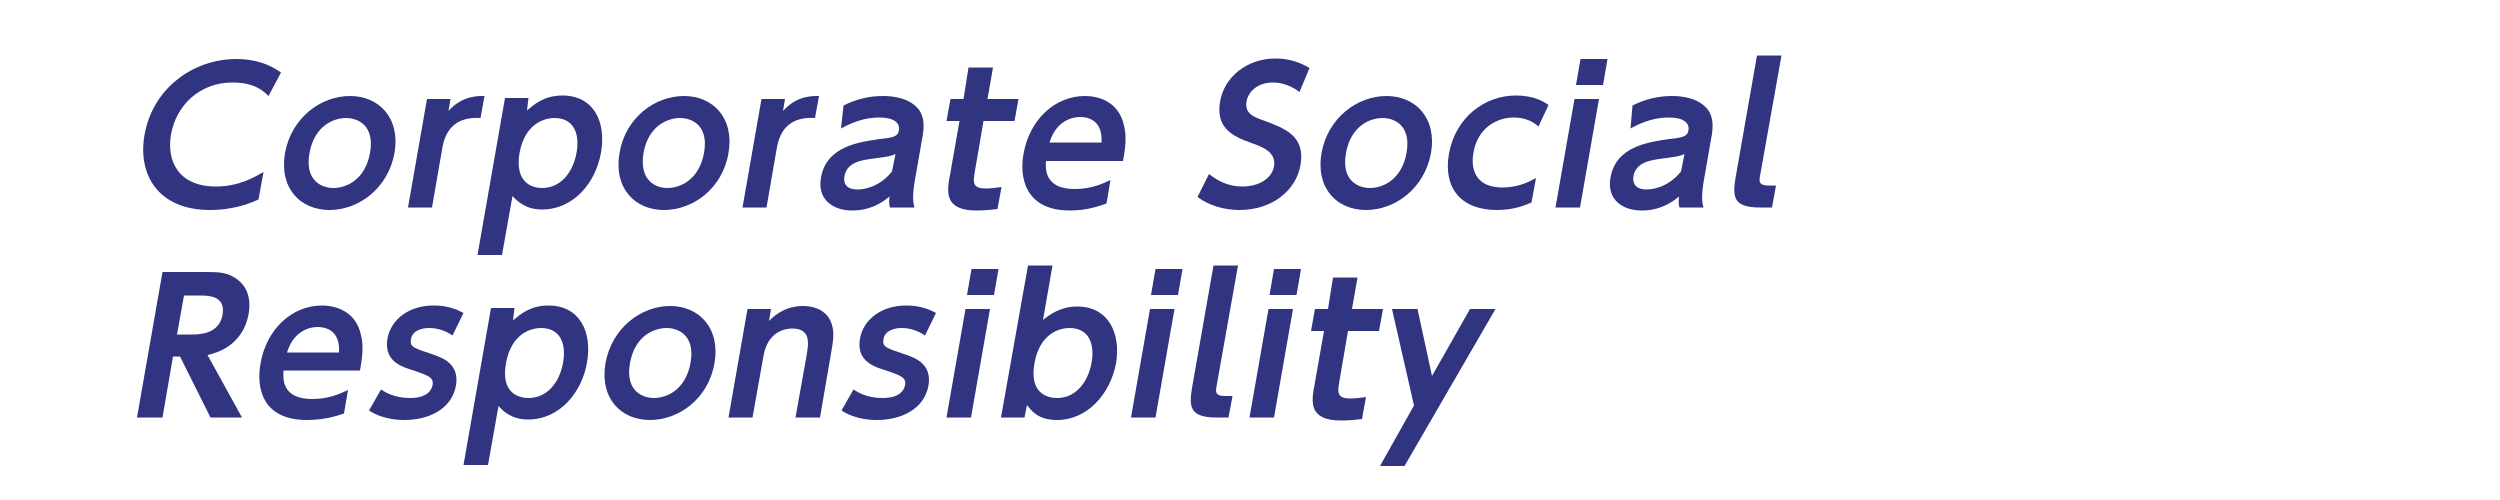 <?xml version="1.0" encoding="utf-8"?>
<!-- Generator: Adobe Illustrator 21.1.0, SVG Export Plug-In . SVG Version: 6.00 Build 0)  -->
<!DOCTYPE svg PUBLIC "-//W3C//DTD SVG 1.1//EN" "http://www.w3.org/Graphics/SVG/1.1/DTD/svg11.dtd">
<svg version="1.1" id="レイヤー_1" xmlns="http://www.w3.org/2000/svg" xmlns:xlink="http://www.w3.org/1999/xlink" x="0px"
	 y="0px" viewBox="0 0 500 100" style="enable-background:new 0 0 500 100;" xml:space="preserve">
<g>
	<g>
		<path style="fill:#313480;" d="M51.7,39.9C50.6,40.4,47.1,42,42,42c-10.3,0-14.5-7-13.1-15c1.6-9.3,9.7-15.2,18.4-15.2
			c3.4,0,6.4,0.9,8.9,2.7l-2.5,4.7c-1-1-2.8-2.7-7.2-2.7c-6.7,0-11.3,4.7-12.3,10.4c-0.9,5.2,1.4,10.4,9,10.4c4.7,0,7.9-2,9.5-2.9
			L51.7,39.9z"/>
		<path style="fill:#313480;" d="M70,19.2c5.8,0,10.1,4.4,8.9,11.4C77.6,37.7,71.7,42,65.9,42c-5.8,0-10.1-4.3-8.9-11.4
			C58.3,23.5,64.2,19.2,70,19.2z M66.7,37.6c2.4,0,6.3-1.5,7.3-7c1-5.5-2.4-7-4.8-7c-2.3,0-6.3,1.4-7.3,7
			C60.9,36.2,64.4,37.6,66.7,37.6z"/>
		<path style="fill:#313480;" d="M81.6,41.5l3.8-21.7h4.7l-0.4,2.4c2.8-3.2,6.2-3,7.2-3l-0.8,4.4c-3.4-0.2-6.7,0.9-7.6,5.8
			l-2.1,12.1H81.6z"/>
		<path style="fill:#313480;" d="M105.4,22.1c1.4-1.2,3.4-3,7.1-3c6.1,0,8.8,5.1,7.7,11.4c-1,5.9-5.4,11.4-11.8,11.4
			c-3.3,0-5-1.7-5.9-2.7l-2.1,11.8h-4.9l5.5-31.4h4.7L105.4,22.1z M108.4,37.6c3.8,0,6.2-3.2,6.9-7c0.7-3.8-0.5-7-4.4-7
			c-1.9,0-5.9,1-7,7C102.9,36.7,106.6,37.6,108.4,37.6z"/>
		<path style="fill:#313480;" d="M136.8,19.2c5.8,0,10.1,4.4,8.9,11.4c-1.2,7.1-7.1,11.4-12.9,11.4c-5.8,0-10.1-4.3-8.9-11.4
			C125.1,23.5,131,19.2,136.8,19.2z M133.5,37.6c2.4,0,6.3-1.5,7.3-7c1-5.5-2.4-7-4.8-7c-2.3,0-6.3,1.4-7.3,7
			C127.8,36.2,131.2,37.6,133.5,37.6z"/>
		<path style="fill:#313480;" d="M148.5,41.5l3.8-21.7h4.7l-0.4,2.4c2.8-3.2,6.2-3,7.2-3l-0.8,4.4c-3.4-0.2-6.7,0.9-7.6,5.8
			l-2.1,12.1H148.5z"/>
		<path style="fill:#313480;" d="M168.7,21.1c2.6-1.3,5.2-1.9,7.9-1.9c2.1,0,5.5,0.4,7.3,2.9c0.8,1.3,1.1,2.8,0.5,5.8l-1.5,8.6
			c-0.5,3.1-0.2,4.3,0,5H178c-0.2-0.6-0.2-1.2-0.1-2.2c-3.3,2.8-6.5,2.8-7.5,2.8c-3.8,0-7-2.2-6.2-6.6c1.1-6.3,7.7-7.1,11.8-7.7
			c2.5-0.3,3.6-0.4,3.8-1.8c0.2-1.4-1-2.5-3.9-2.5c-2.7,0-5.2,0.8-7.7,2.2L168.7,21.1z M179.1,30.8c-1.2,0.5-1.5,0.5-4.3,0.9
			c-2.4,0.3-5.4,0.7-5.9,3.5c-0.3,1.5,0.4,2.7,2.6,2.7c0.4,0,4,0,6.9-3.6L179.1,30.8z"/>
		<path style="fill:#313480;" d="M193.7,13.5h4.9l-1.1,6.3h6.2l-0.8,4.4h-6.2l-1.8,10.5c-0.3,1.9-0.3,3,2.3,3c1.1,0,2.4-0.2,3.1-0.3
			l-0.8,4.4c-0.7,0.1-2.3,0.3-4.2,0.3c-6.6,0-5.9-3.9-5.3-7.1l1.9-10.8h-2.6l0.8-4.4h2.6L193.7,13.5z"/>
		<path style="fill:#313480;" d="M209.2,32.2c-0.1,1.4-0.4,5.6,5.7,5.6c3.2,0,5.3-0.9,7.2-1.8l-0.8,4.7c-1.2,0.4-3.7,1.4-7.3,1.4
			c-9.2,0-10.1-6.9-9.3-11.3c1.2-6.9,6.3-11.6,12.3-11.6c2.4,0,6.7,0.9,7.8,5.9c0.6,2.3,0.2,4.9-0.2,7.1H209.2z M220.3,28.5
			c0.3-4.9-3.3-5.1-4.3-5.1c-0.8,0-4.6,0.2-6.1,5.1H220.3z"/>
		<path style="fill:#313480;" d="M259.9,18.4c-2.5-1.9-4.8-1.9-5.4-1.9c-2.7,0-4.8,1.6-5.2,3.8c-0.4,2.4,1.4,3.1,3.7,3.9
			c4,1.5,8.1,3,7.1,8.8c-0.9,5.2-5.8,9-12.2,9c-3.1,0-6.1-0.9-8.4-2.6l2.3-4.6c2.5,2,4.7,2.5,6.7,2.5c3,0,5.8-1.4,6.3-4
			c0.5-2.9-2.3-3.9-4.5-4.7c-4.1-1.4-7.1-3.2-6.3-8.2s5.4-8.7,11.1-8.7c2.6,0,4.8,0.7,6.8,1.9L259.9,18.4z"/>
		<path style="fill:#313480;" d="M277.3,19.2c5.8,0,10.1,4.4,8.9,11.4C284.9,37.7,279,42,273.2,42c-5.8,0-10.1-4.3-8.9-11.4
			C265.6,23.5,271.5,19.2,277.3,19.2z M274,37.6c2.4,0,6.3-1.5,7.3-7c1-5.5-2.4-7-4.8-7c-2.3,0-6.3,1.4-7.3,7
			C268.2,36.2,271.7,37.6,274,37.6z"/>
		<path style="fill:#313480;" d="M306.3,40.5c-1,0.4-3.3,1.5-6.9,1.5c-7.4,0-10.8-4.6-9.6-11.3c1.3-7.2,7.1-11.6,13.4-11.6
			c3.8,0,5.8,1.4,6.5,1.9l-2,4.3c-0.6-0.5-2.1-1.8-4.9-1.8c-4.1,0-7.4,2.7-8.1,7c-0.7,3.8,0.8,7,5.8,7c3.3,0,5.6-1.3,6.7-1.9
			L306.3,40.5z"/>
		<path style="fill:#313480;" d="M316,41.5h-4.9l3.8-21.7h4.9L316,41.5z M320.6,17h-5.4l0.9-5.2h5.4L320.6,17z"/>
		<path style="fill:#313480;" d="M326.5,21.1c2.6-1.3,5.2-1.9,7.9-1.9c2.1,0,5.5,0.4,7.3,2.9c0.8,1.3,1.1,2.8,0.5,5.8l-1.5,8.6
			c-0.5,3.1-0.2,4.3,0,5h-4.8c-0.2-0.6-0.2-1.2-0.1-2.2c-3.3,2.8-6.5,2.8-7.5,2.8c-3.8,0-7-2.2-6.2-6.6c1.1-6.3,7.7-7.1,11.8-7.7
			c2.5-0.3,3.6-0.4,3.8-1.8c0.2-1.4-1-2.5-3.9-2.5c-2.7,0-5.2,0.8-7.7,2.2L326.5,21.1z M336.9,30.8c-1.2,0.5-1.5,0.5-4.3,0.9
			c-2.4,0.3-5.4,0.7-5.9,3.5c-0.3,1.5,0.5,2.7,2.6,2.7c0.4,0,4,0,6.9-3.6L336.9,30.8z"/>
		<path style="fill:#313480;" d="M354.4,41.5H352c-5.4,0-5.5-2.2-4.9-5.9l4.3-24.5h4.9L352,35.2c-0.2,1.1-0.2,1.9,1.6,1.9h1.6
			L354.4,41.5z"/>
	</g>
</g>
<g>
	<g>
		<path style="fill:#313480;" d="M41.1,54.4c2.7,0,4.1,0.1,5.6,1c2.7,1.5,3.6,4.2,3,7.5c-0.5,2.7-2.3,6.8-8.2,8.1l6.9,12.5h-6.3
			l-6.1-12.2h-1.4l-2.1,12.2h-5.1l5.1-29.1H41.1z M36.8,59.1l-1.4,7.8h2.9c1.4,0,5.5,0,6.2-3.9c0.7-3.9-2.8-3.9-4.8-3.9H36.8z"/>
		<path style="fill:#313480;" d="M56.7,74.2c-0.1,1.4-0.4,5.6,5.7,5.6c3.2,0,5.3-0.9,7.2-1.8l-0.8,4.7C67.6,83.1,65,84,61.4,84
			c-9.3,0-10.1-6.9-9.3-11.3c1.2-6.9,6.3-11.6,12.3-11.6c2.4,0,6.7,0.9,7.8,5.9c0.6,2.3,0.2,4.9-0.2,7.1H56.7z M67.8,70.5
			c0.3-4.9-3.3-5.1-4.3-5.1c-0.8,0-4.6,0.2-6.1,5.1H67.8z"/>
		<path style="fill:#313480;" d="M90.5,67.1c-1.3-0.9-2.9-1.5-4.7-1.5c-1.2,0-3.3,0.4-3.6,2.2c-0.3,1.6,0.5,1.8,4.4,3.1
			c2,0.7,5.3,1.9,4.6,6.2c-0.9,4.9-5.7,6.9-10.3,6.9c-0.8,0-4.2,0-7.1-1.9l2.4-4.2c0.8,0.5,2.6,1.7,5.8,1.7c3.6,0,4.3-1.7,4.5-2.5
			c0.3-1.6-0.7-2-4.4-3.2c-2.6-0.8-5.3-2.2-4.6-6.2c0.7-3.9,4.4-6.6,9.2-6.6c2.3,0,4.2,0.5,6,1.5L90.5,67.1z"/>
		<path style="fill:#313480;" d="M102.6,64.1c1.4-1.2,3.4-3,7.1-3c6.1,0,8.8,5.1,7.7,11.4c-1,5.9-5.4,11.4-11.8,11.4
			c-3.3,0-5-1.7-5.9-2.7l-2.1,11.8h-4.9l5.5-31.4h4.7L102.6,64.1z M105.7,79.6c3.8,0,6.2-3.2,6.9-7c0.7-3.8-0.5-7-4.4-7
			c-1.9,0-5.9,1-7,7C100.1,78.7,103.8,79.6,105.7,79.6z"/>
		<path style="fill:#313480;" d="M134,61.2c5.8,0,10.1,4.4,8.9,11.4C141.7,79.7,135.8,84,130,84c-5.8,0-10.1-4.3-8.9-11.4
			C122.4,65.5,128.3,61.2,134,61.2z M130.8,79.6c2.4,0,6.3-1.5,7.3-7c1-5.5-2.4-7-4.8-7c-2.3,0-6.3,1.4-7.3,7
			C125,78.2,128.5,79.6,130.8,79.6z"/>
		<path style="fill:#313480;" d="M145.7,83.5l3.8-21.7h4.7l-0.4,2.4c0.7-0.7,2.9-3,6.8-3c3.7,0,5.3,2.1,5.7,3.5
			c0.6,1.7,0.4,3.3-0.2,6.6L164,83.5h-4.9l2.2-12.3c0.4-2.4,1-5.5-2.9-5.5c-0.6,0-4.8,0.1-5.7,5.5l-2.2,12.3H145.7z"/>
		<path style="fill:#313480;" d="M185,67.1c-1.3-0.9-2.9-1.5-4.7-1.5c-1.2,0-3.3,0.4-3.6,2.2c-0.3,1.6,0.5,1.8,4.4,3.1
			c2,0.7,5.3,1.9,4.6,6.2c-0.9,4.9-5.7,6.9-10.3,6.9c-0.8,0-4.2,0-7.1-1.9l2.4-4.2c0.8,0.5,2.6,1.7,5.8,1.7c3.6,0,4.3-1.7,4.5-2.5
			c0.3-1.6-0.7-2-4.4-3.2c-2.6-0.8-5.3-2.2-4.6-6.2c0.7-3.9,4.4-6.6,9.2-6.6c2.3,0,4.2,0.5,6,1.5L185,67.1z"/>
		<path style="fill:#313480;" d="M194.2,83.5h-4.9l3.8-21.7h4.9L194.2,83.5z M198.8,59h-5.4l0.9-5.2h5.4L198.8,59z"/>
		<path style="fill:#313480;" d="M204.9,83.5h-4.7l5.4-30.4h4.9l-1.9,10.9c1.2-1,3.5-2.7,6.8-2.7c6.4,0,8.8,5.5,7.8,11.4
			C222,78.9,217.4,84,211.4,84c-3.7,0-5.1-1.8-6-3L204.9,83.5z M211.4,79.6c3.8,0,6.2-3.2,6.9-7c0.7-3.8-0.5-7-4.4-7
			c-1.8,0-5.9,0.9-7,7C205.8,78.7,209.5,79.6,211.4,79.6z"/>
		<path style="fill:#313480;" d="M231.1,83.5h-4.9l3.8-21.7h4.9L231.1,83.5z M235.6,59h-5.4l0.9-5.2h5.4L235.6,59z"/>
		<path style="fill:#313480;" d="M245.7,83.5h-2.4c-5.4,0-5.5-2.2-4.9-5.9l4.3-24.5h4.9l-4.3,24.2c-0.2,1.1-0.2,1.9,1.6,1.9h1.6
			L245.7,83.5z"/>
		<path style="fill:#313480;" d="M254.8,83.5h-4.9l3.8-21.7h4.9L254.8,83.5z M259.3,59h-5.4l0.9-5.2h5.4L259.3,59z"/>
		<path style="fill:#313480;" d="M266.6,55.5h4.9l-1.1,6.3h6.2l-0.8,4.4h-6.2l-1.8,10.5c-0.3,1.9-0.3,3,2.3,3c1.1,0,2.4-0.2,3.1-0.3
			l-0.8,4.4c-0.7,0.1-2.3,0.3-4.2,0.3c-6.6,0-5.9-3.9-5.3-7.1l1.9-10.8h-2.6l0.8-4.4h2.6L266.6,55.5z"/>
		<path style="fill:#313480;" d="M282.8,81.1l-4.4-19.3h5.1l2.9,13.4l7.6-13.4h5.1l-18.2,31.4h-4.9L282.8,81.1z"/>
	</g>
</g>
</svg>
